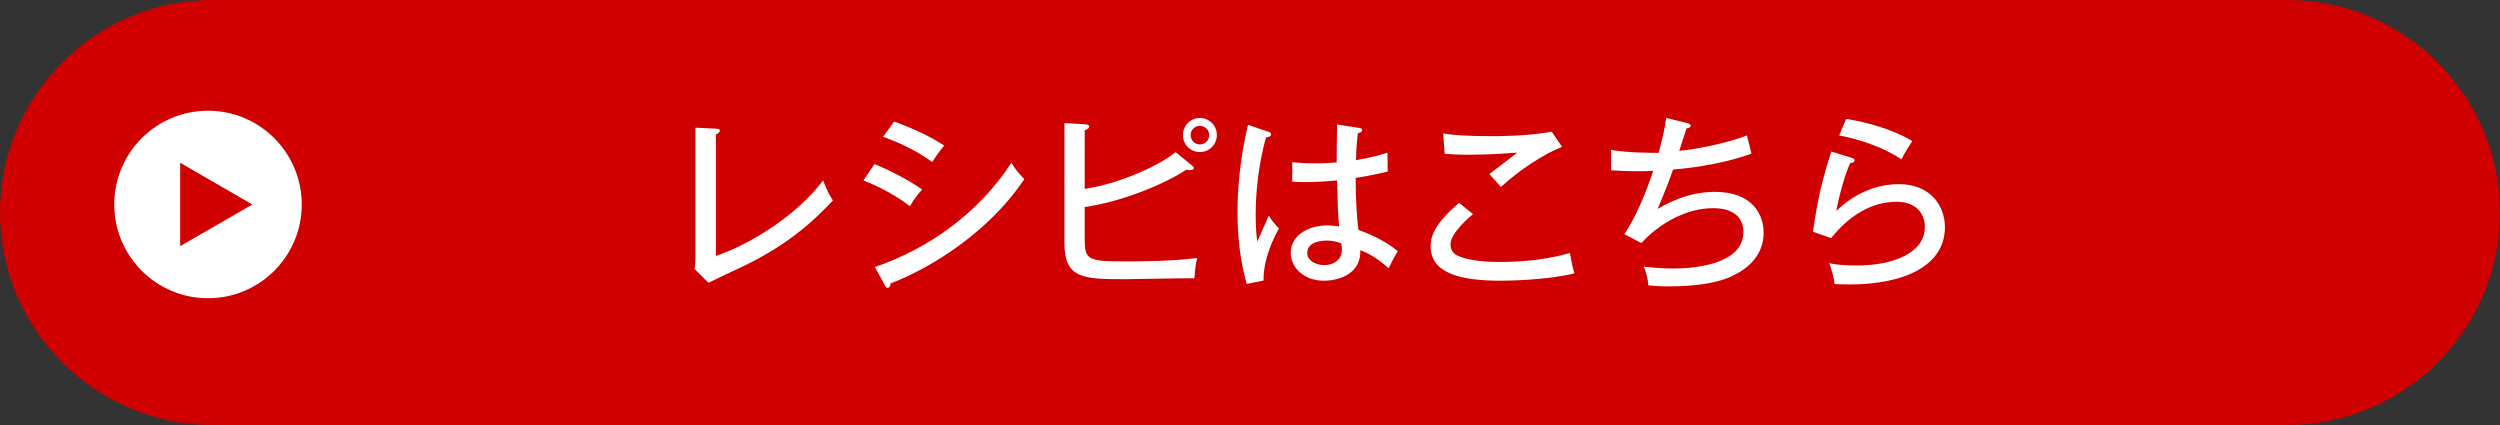<?xml version="1.0" encoding="utf-8"?>
<!-- Generator: Adobe Illustrator 25.0.1, SVG Export Plug-In . SVG Version: 6.00 Build 0)  -->
<svg version="1.1" baseProfile="tiny" xmlns="http://www.w3.org/2000/svg" xmlns:xlink="http://www.w3.org/1999/xlink" x="0px"
	 y="0px" viewBox="0 0 200 34" overflow="visible" xml:space="preserve">
<rect x="0" y="0" width="200" height="34" fill="#333333" stroke="none"/>
<g id="Back">
</g>
<g id="Footer">
</g>
<g id="Contents">
	<g>
		<path fill="#D10000" d="M17,0C7.65,0,0,7.65,0,17l0,0c0,9.35,7.65,17,17,17h166c9.35,0,17-7.65,17-17l0,0c0-9.35-7.65-17-17-17H17
			z"/>
		<g>
			<path fill="#FFFFFF" d="M57.27,10.292c0.195,0.016,0.315,0.016,0.315,0.15c0,0.18-0.225,0.27-0.315,0.314v9.72
				c2.85-0.96,6.569-3.345,8.58-6.045c0.36,0.9,0.39,0.96,0.78,1.605c-1.335,1.425-3.33,3.39-7.05,5.205
				c-0.465,0.225-2.505,1.17-2.91,1.38l-1.11-1.11c0.045-0.195,0.075-0.689,0.075-0.885v-10.41L57.27,10.292z"/>
			<path fill="#FFFFFF" d="M69.96,13.127c0.96,0.375,2.88,1.335,3.81,2.04c-0.51,0.525-0.885,1.17-0.975,1.335
				c-1.485-1.17-3.27-1.89-3.72-2.07L69.96,13.127z M69.99,21.362c4.305-1.471,8.31-4.32,10.92-8.34
				c0.39,0.614,0.555,0.81,1.035,1.305c-3.21,4.785-8.339,7.47-10.694,8.34c-0.015,0.135-0.06,0.359-0.24,0.359
				c-0.09,0-0.165-0.09-0.225-0.21L69.99,21.362z M71.535,9.723c1.995,0.734,3.135,1.364,4.005,1.92
				c-0.3,0.33-0.735,0.96-0.96,1.319c-1.395-1.005-2.76-1.59-3.93-2.024L71.535,9.723z"/>
			<path fill="#FFFFFF" d="M86.775,19.172c0,1.59,0.285,1.74,3.09,1.74c1.965,0,3.945-0.03,5.91-0.271
				c-0.12,0.495-0.135,0.601-0.225,1.62c-0.885-0.015-4.8,0.075-5.595,0.075c-3.3,0-4.8-0.061-4.8-2.865V9.843l1.695,0.104
				c0.135,0.015,0.285,0.03,0.285,0.18c0,0.15-0.15,0.21-0.36,0.301v4.68c2.415-0.33,5.775-1.71,7.274-2.94l1.335,1.095
				c0.06,0.046,0.12,0.105,0.12,0.181c0,0.12-0.135,0.165-0.33,0.165c-0.075,0-0.165,0-0.27-0.03
				c-1.905,1.245-5.294,2.58-8.129,2.985V19.172z M97.35,10.803c0,0.749-0.6,1.364-1.365,1.364c-0.75,0-1.35-0.6-1.35-1.364
				c0-0.766,0.615-1.365,1.35-1.365C96.734,9.438,97.35,10.037,97.35,10.803z M95.25,10.803c0,0.42,0.33,0.749,0.735,0.749
				c0.42,0,0.75-0.329,0.75-0.749c0-0.405-0.33-0.735-0.75-0.735C95.58,10.067,95.25,10.397,95.25,10.803z"/>
			<path fill="#FFFFFF" d="M101.49,10.547c0.165,0.061,0.195,0.091,0.195,0.21c0,0.105-0.12,0.21-0.405,0.24
				c-0.825,2.97-0.825,5.58-0.825,6.165c0,1.05,0.06,1.649,0.12,2.16c0.165-0.315,0.78-1.771,0.93-2.07
				c0.255,0.405,0.48,0.69,0.81,1.02c-0.285,0.525-1.26,2.311-1.23,4.17l-1.35,0.271C99.54,22.007,99,20.057,99,16.982
				c0-1.801,0.195-4.335,0.84-6.99L101.49,10.547z M108.794,10.247c0.15,0.03,0.18,0.09,0.18,0.15c0,0.194-0.21,0.225-0.345,0.255
				c-0.06,0.479-0.12,1.02-0.15,2.16c1.335-0.226,1.95-0.42,2.52-0.601l0.015,1.516c-0.465,0.104-1.245,0.3-2.565,0.51
				c0,1.635,0.12,3.495,0.225,4.154c0.525,0.195,2.01,0.735,3.15,1.71c-0.21,0.315-0.54,0.96-0.735,1.365
				c-1.005-0.93-1.875-1.305-2.265-1.455c0.075,1.89-1.695,2.445-2.925,2.445c-1.59,0-2.64-1.065-2.64-2.205
				c0-1.59,1.635-2.22,2.91-2.22c0.39,0,0.69,0.045,0.96,0.09c-0.09-1.005-0.105-1.275-0.165-3.69
				c-0.93,0.091-1.785,0.136-2.46,0.136c-0.48,0-0.795-0.016-1.125-0.03v-1.56c0.45,0.045,1.005,0.09,1.815,0.09
				c0.84,0,1.41-0.045,1.74-0.075c0-0.81,0.015-2.04,0.03-3.03L108.794,10.247z M106.14,19.247c-0.195,0-1.56,0-1.56,0.99
				c0,0.689,0.81,0.975,1.365,0.975c0.66,0,1.41-0.36,1.41-1.245c0-0.135-0.015-0.255-0.06-0.495
				C107.084,19.382,106.74,19.247,106.14,19.247z"/>
			<path fill="#FFFFFF" d="M117.84,17.132c-0.255,0.21-1.8,1.485-1.8,2.43c0,0.525,0.33,0.766,0.45,0.825
				c1.005,0.57,3.06,0.57,3.495,0.57c3.075,0,4.905-0.525,5.609-0.72c0.15,0.795,0.195,1.095,0.36,1.635
				c-2.265,0.555-5.475,0.585-5.91,0.585c-3.48,0-5.595-0.705-5.595-2.76c0-0.585,0.12-1.65,2.28-3.465L117.84,17.132z
				 M124.964,11.747c-1.47,0.57-3.465,1.89-4.89,3.21c-0.15-0.165-0.795-0.9-0.93-1.035c0.21-0.149,2.04-1.545,2.235-1.71
				c-0.69,0.045-2.04,0.165-3.84,0.165c-1.05,0-1.605-0.045-1.965-0.075l-0.12-1.635c0.75,0.15,1.965,0.226,3.959,0.226
				c0.435,0,2.835,0,4.725-0.36L124.964,11.747z"/>
			<path fill="#FFFFFF" d="M134.955,9.843c0.104,0.029,0.3,0.09,0.3,0.21c0,0.164-0.24,0.21-0.33,0.21
				c-0.09,0.284-0.51,1.545-0.585,1.8c1.095-0.075,3.72-0.57,5.415-1.23c0.029,0.075,0.359,1.44,0.359,1.455
				c-1.8,0.675-4.319,1.125-6.27,1.275c-0.33,0.975-0.69,1.845-1.229,3.149c0.614-0.36,2.354-1.365,4.56-1.365
				c3.104,0,3.915,1.891,3.915,3.271c0,2.22-1.905,3.18-2.58,3.494c-1.74,0.811-4.455,0.796-4.98,0.796
				c-0.795,0-1.26-0.046-1.664-0.075c-0.03-0.601-0.24-1.2-0.36-1.5c0.465,0.045,1.29,0.149,2.34,0.149
				c1.29,0,5.625-0.194,5.625-2.925c0-1.904-2.055-1.904-2.415-1.904c-2.13,0-4.29,1.199-5.745,2.79l-1.364-0.705
				c0.975-1.455,1.739-3.375,2.31-5.07c-0.165,0.016-0.57,0.03-1.185,0.03c-1.006,0-1.665-0.045-2.176-0.075l-0.015-1.635
				c1.215,0.24,3.405,0.24,3.81,0.24c0.36-1.365,0.495-1.965,0.601-2.79L134.955,9.843z"/>
			<path fill="#FFFFFF" d="M148.2,12.647c0.06,0.015,0.165,0.075,0.165,0.18c0,0.15-0.165,0.225-0.346,0.21
				c-0.42,0.9-0.915,2.67-1.109,3.84c1.38-1.35,3.135-2.145,5.024-2.145c2.4,0,3.66,1.635,3.66,3.449c0,3-3.12,4.575-7.635,4.575
				c-0.51,0-0.885-0.015-1.186-0.03c-0.029-0.21-0.119-0.66-0.165-0.825c-0.18-0.614-0.21-0.689-0.27-0.84
				c0.479,0.09,1.11,0.181,2.175,0.181c2.91,0,5.475-0.99,5.475-3.09c0-1.096-0.75-2.011-2.25-2.011c-2.13,0-3.914,1.23-5.249,2.91
				l-1.455-0.51c0.404-2.729,0.734-4.11,1.47-6.42L148.2,12.647z M147.689,9.513c0.511,0.074,3.21,0.524,5.295,1.77
				c-0.375,0.57-0.569,0.885-0.87,1.47c-1.364-0.944-3.375-1.62-4.979-1.92L147.689,9.513z"/>
		</g>
		<g>
			<circle fill="#FFFFFF" cx="16.64" cy="16.358" r="7.5"/>
			<polygon fill="#D10000" points="20.188,16.358 14.414,19.692 14.414,13.024 			"/>
		</g>
	</g>
</g>
<g id="Slider3">
</g>
<g id="Slider2">
</g>
<g id="Slider1_1_">
</g>
<g id="Slider0">
</g>
<g id="Header">
</g>
</svg>
